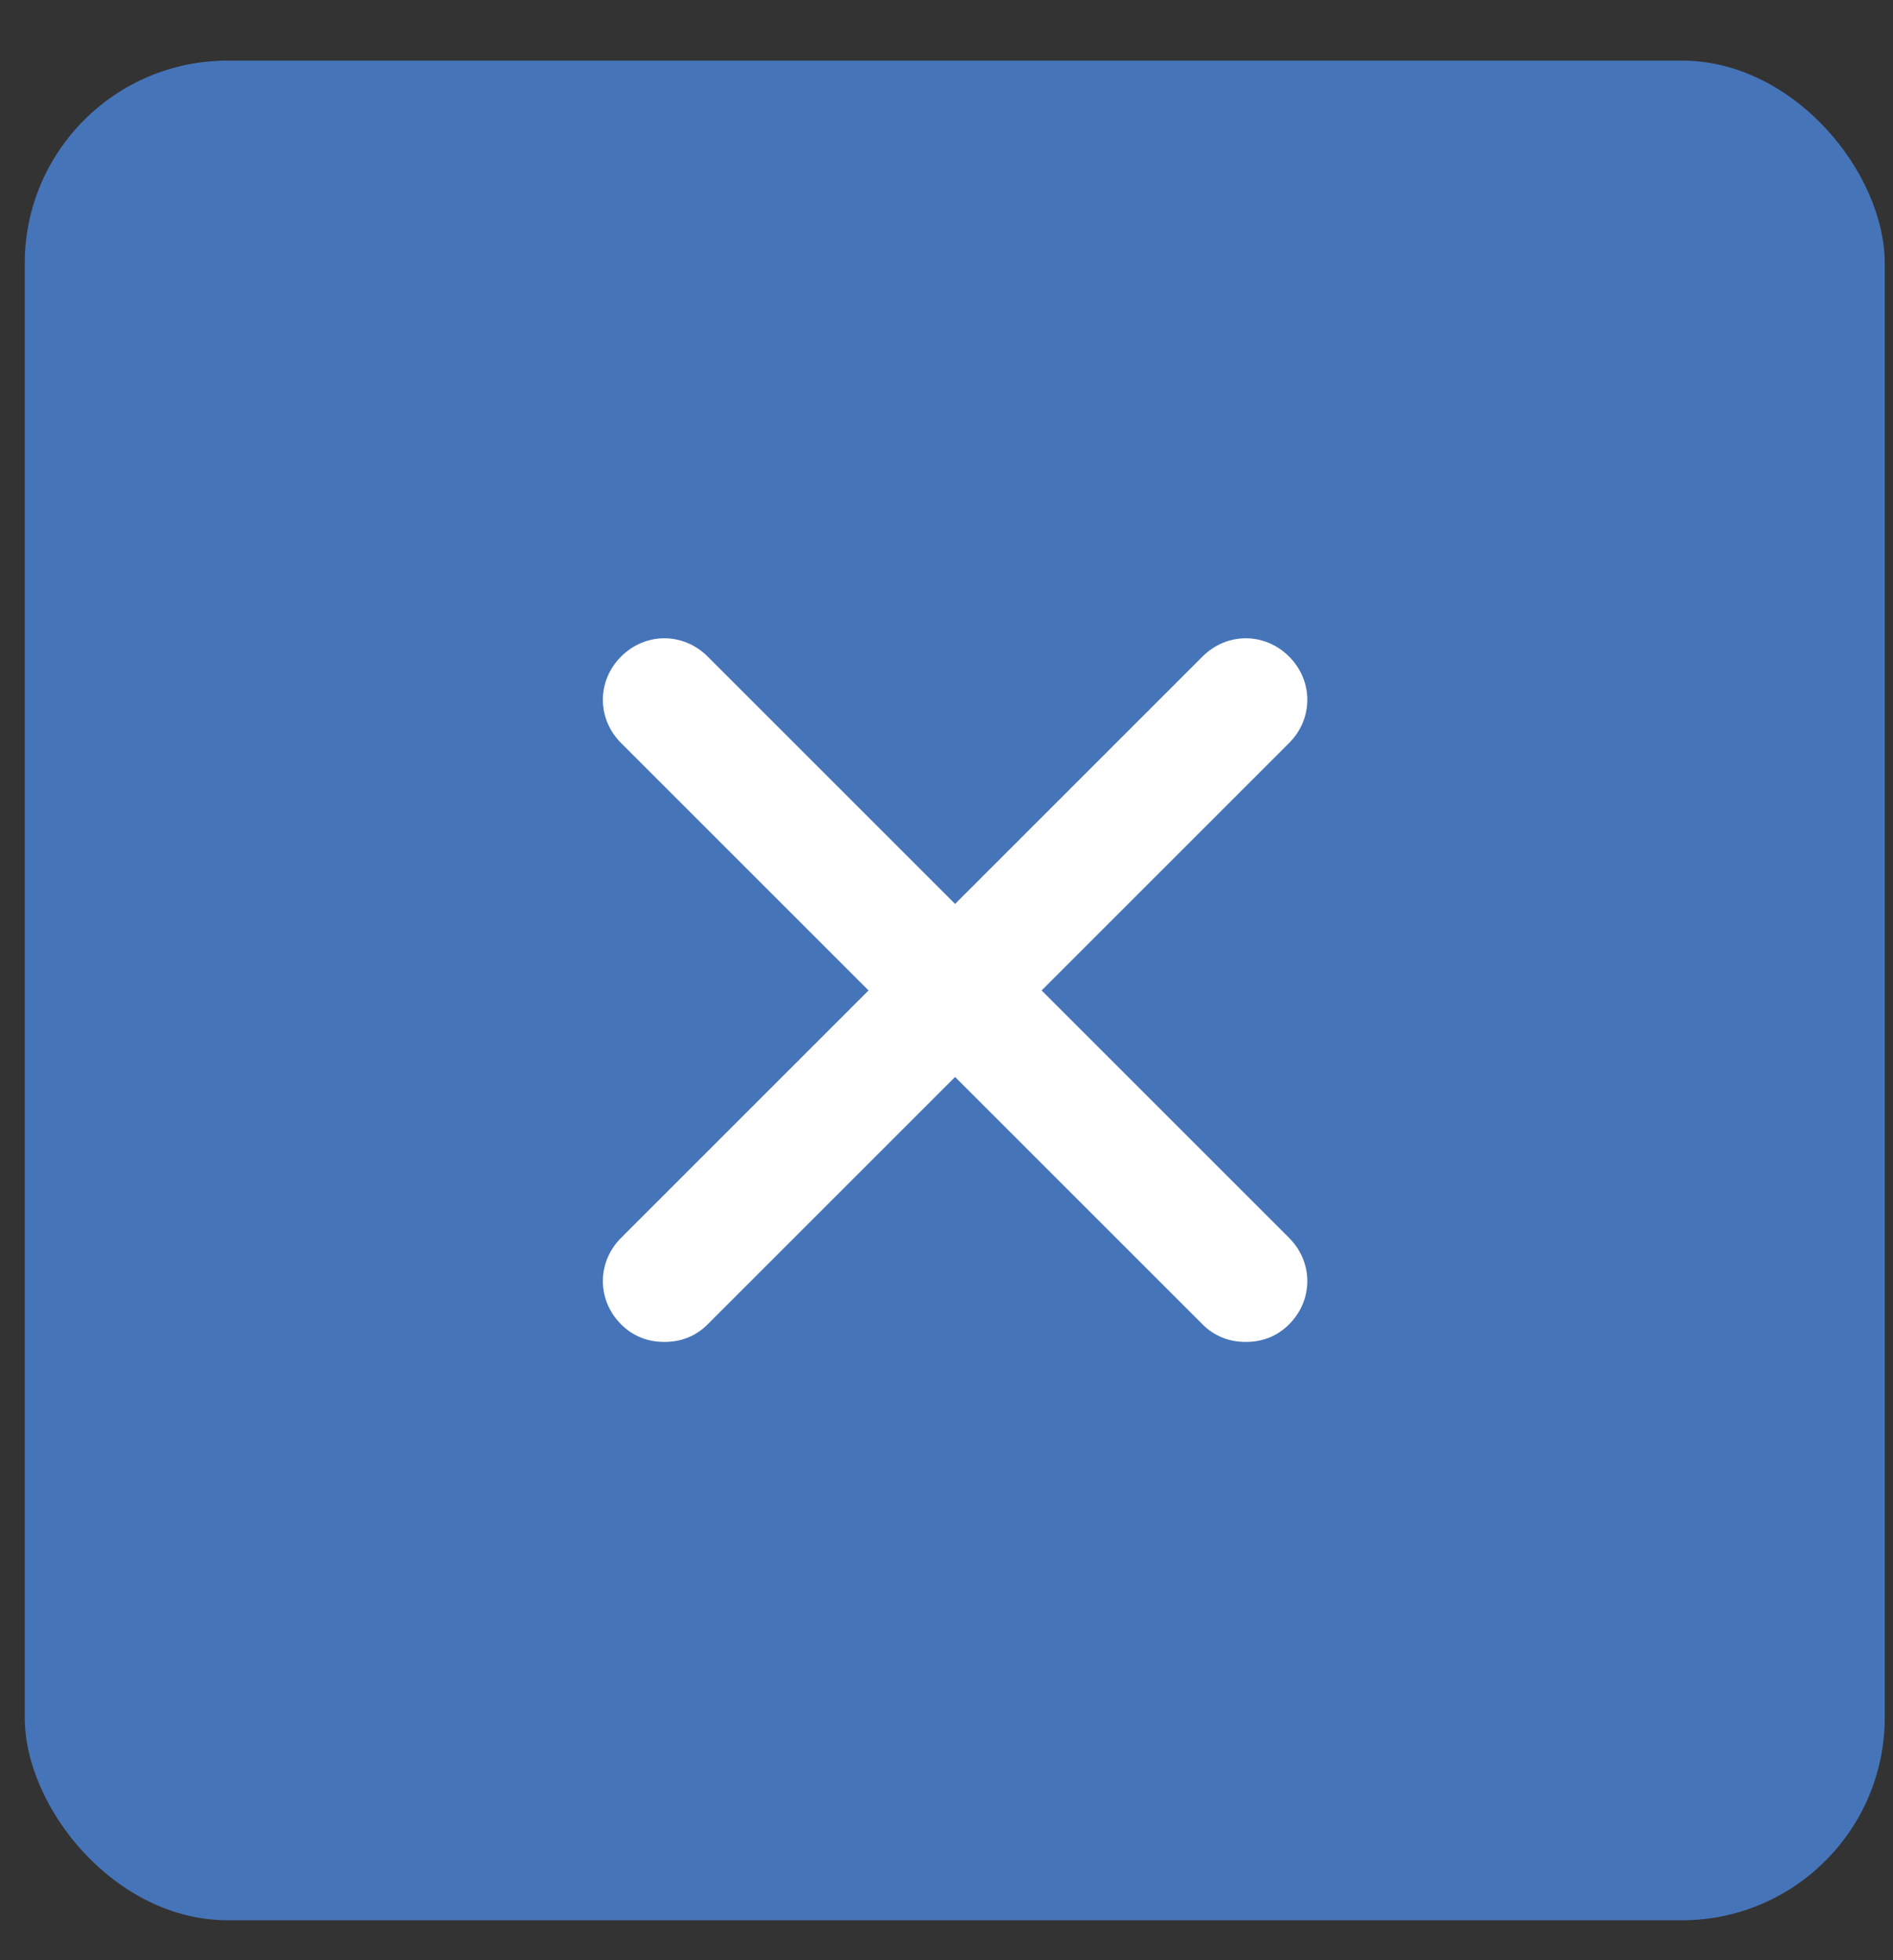 <svg width="28" height="29" viewBox="0 0 28 29" fill="none" xmlns="http://www.w3.org/2000/svg">
<rect x="0" y="0" width="28" height="29" fill="#333333" stroke="none"/>
<rect x="0.366" y="0.897" width="27.512" height="27.512" rx="3" fill="#4674B8"/>
<path d="M19.067 18.313C19.427 18.673 19.427 19.233 19.067 19.593C18.887 19.773 18.667 19.853 18.427 19.853C18.187 19.853 17.967 19.773 17.787 19.593L14.127 15.933L10.467 19.593C10.287 19.773 10.067 19.853 9.827 19.853C9.587 19.853 9.367 19.773 9.187 19.593C8.827 19.233 8.827 18.673 9.187 18.313L12.847 14.653L9.187 10.993C8.827 10.633 8.827 10.073 9.187 9.713C9.547 9.353 10.107 9.353 10.467 9.713L14.127 13.373L17.787 9.713C18.147 9.353 18.707 9.353 19.067 9.713C19.427 10.073 19.427 10.633 19.067 10.993L15.407 14.653L19.067 18.313Z" fill="white"/>
</svg>
